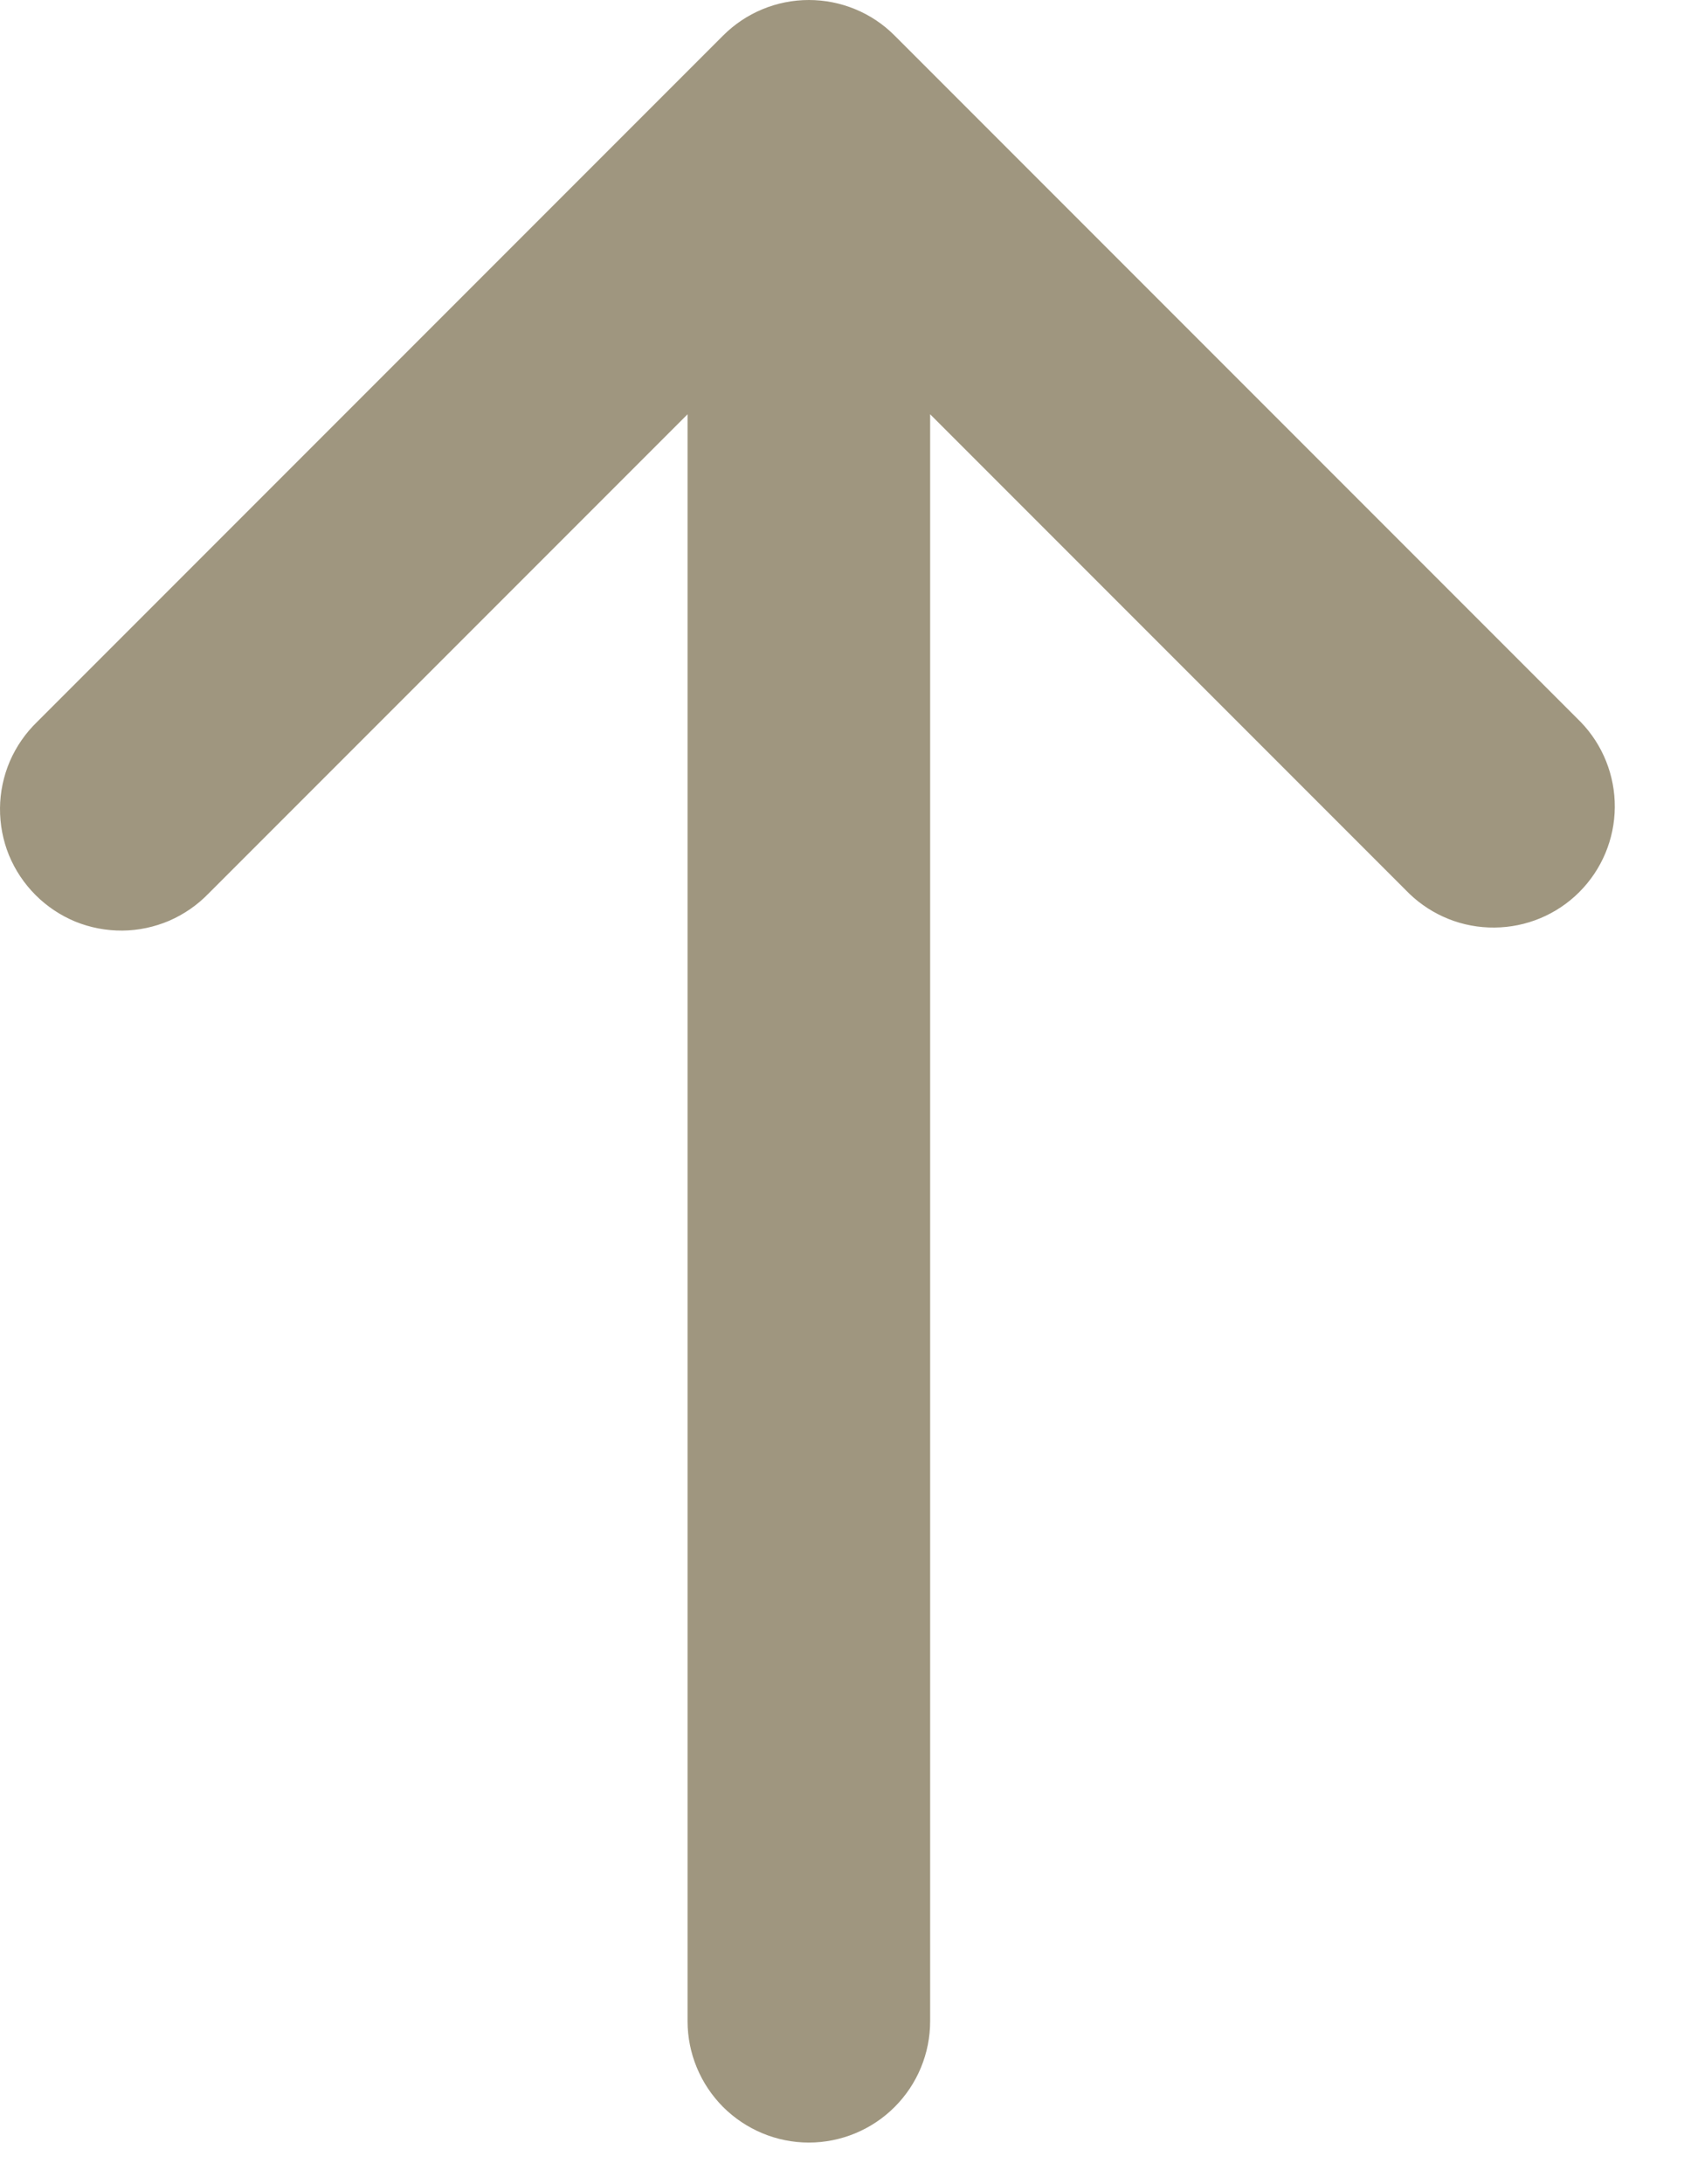 <?xml version="1.0" encoding="utf-8"?>
<svg xmlns="http://www.w3.org/2000/svg" fill="none" height="100%" overflow="visible" preserveAspectRatio="none" style="display: block;" viewBox="0 0 14 18" width="100%">
<path d="M7.376 0.293C7.189 0.105 6.934 0 6.669 0C6.404 0 6.15 0.105 5.962 0.293L0.305 5.95C0.21 6.042 0.134 6.152 0.081 6.274C0.029 6.396 0.001 6.528 3.77564e-05 6.66C-0.001 6.793 0.024 6.925 0.074 7.048C0.125 7.171 0.199 7.282 0.293 7.376C0.387 7.47 0.498 7.544 0.621 7.595C0.744 7.645 0.876 7.67 1.009 7.669C1.141 7.668 1.273 7.64 1.395 7.588C1.517 7.535 1.627 7.459 1.719 7.364L5.669 3.414V16.657C5.669 16.922 5.775 17.176 5.962 17.364C6.15 17.551 6.404 17.657 6.669 17.657C6.934 17.657 7.189 17.551 7.376 17.364C7.564 17.176 7.669 16.922 7.669 16.657V3.414L11.619 7.364C11.808 7.546 12.06 7.647 12.323 7.644C12.585 7.642 12.836 7.537 13.021 7.352C13.207 7.166 13.312 6.915 13.314 6.653C13.316 6.391 13.215 6.138 13.033 5.95L7.376 0.293Z" fill="#402F00" fill-opacity="0.5" id="vector-arrow"/>
</svg>